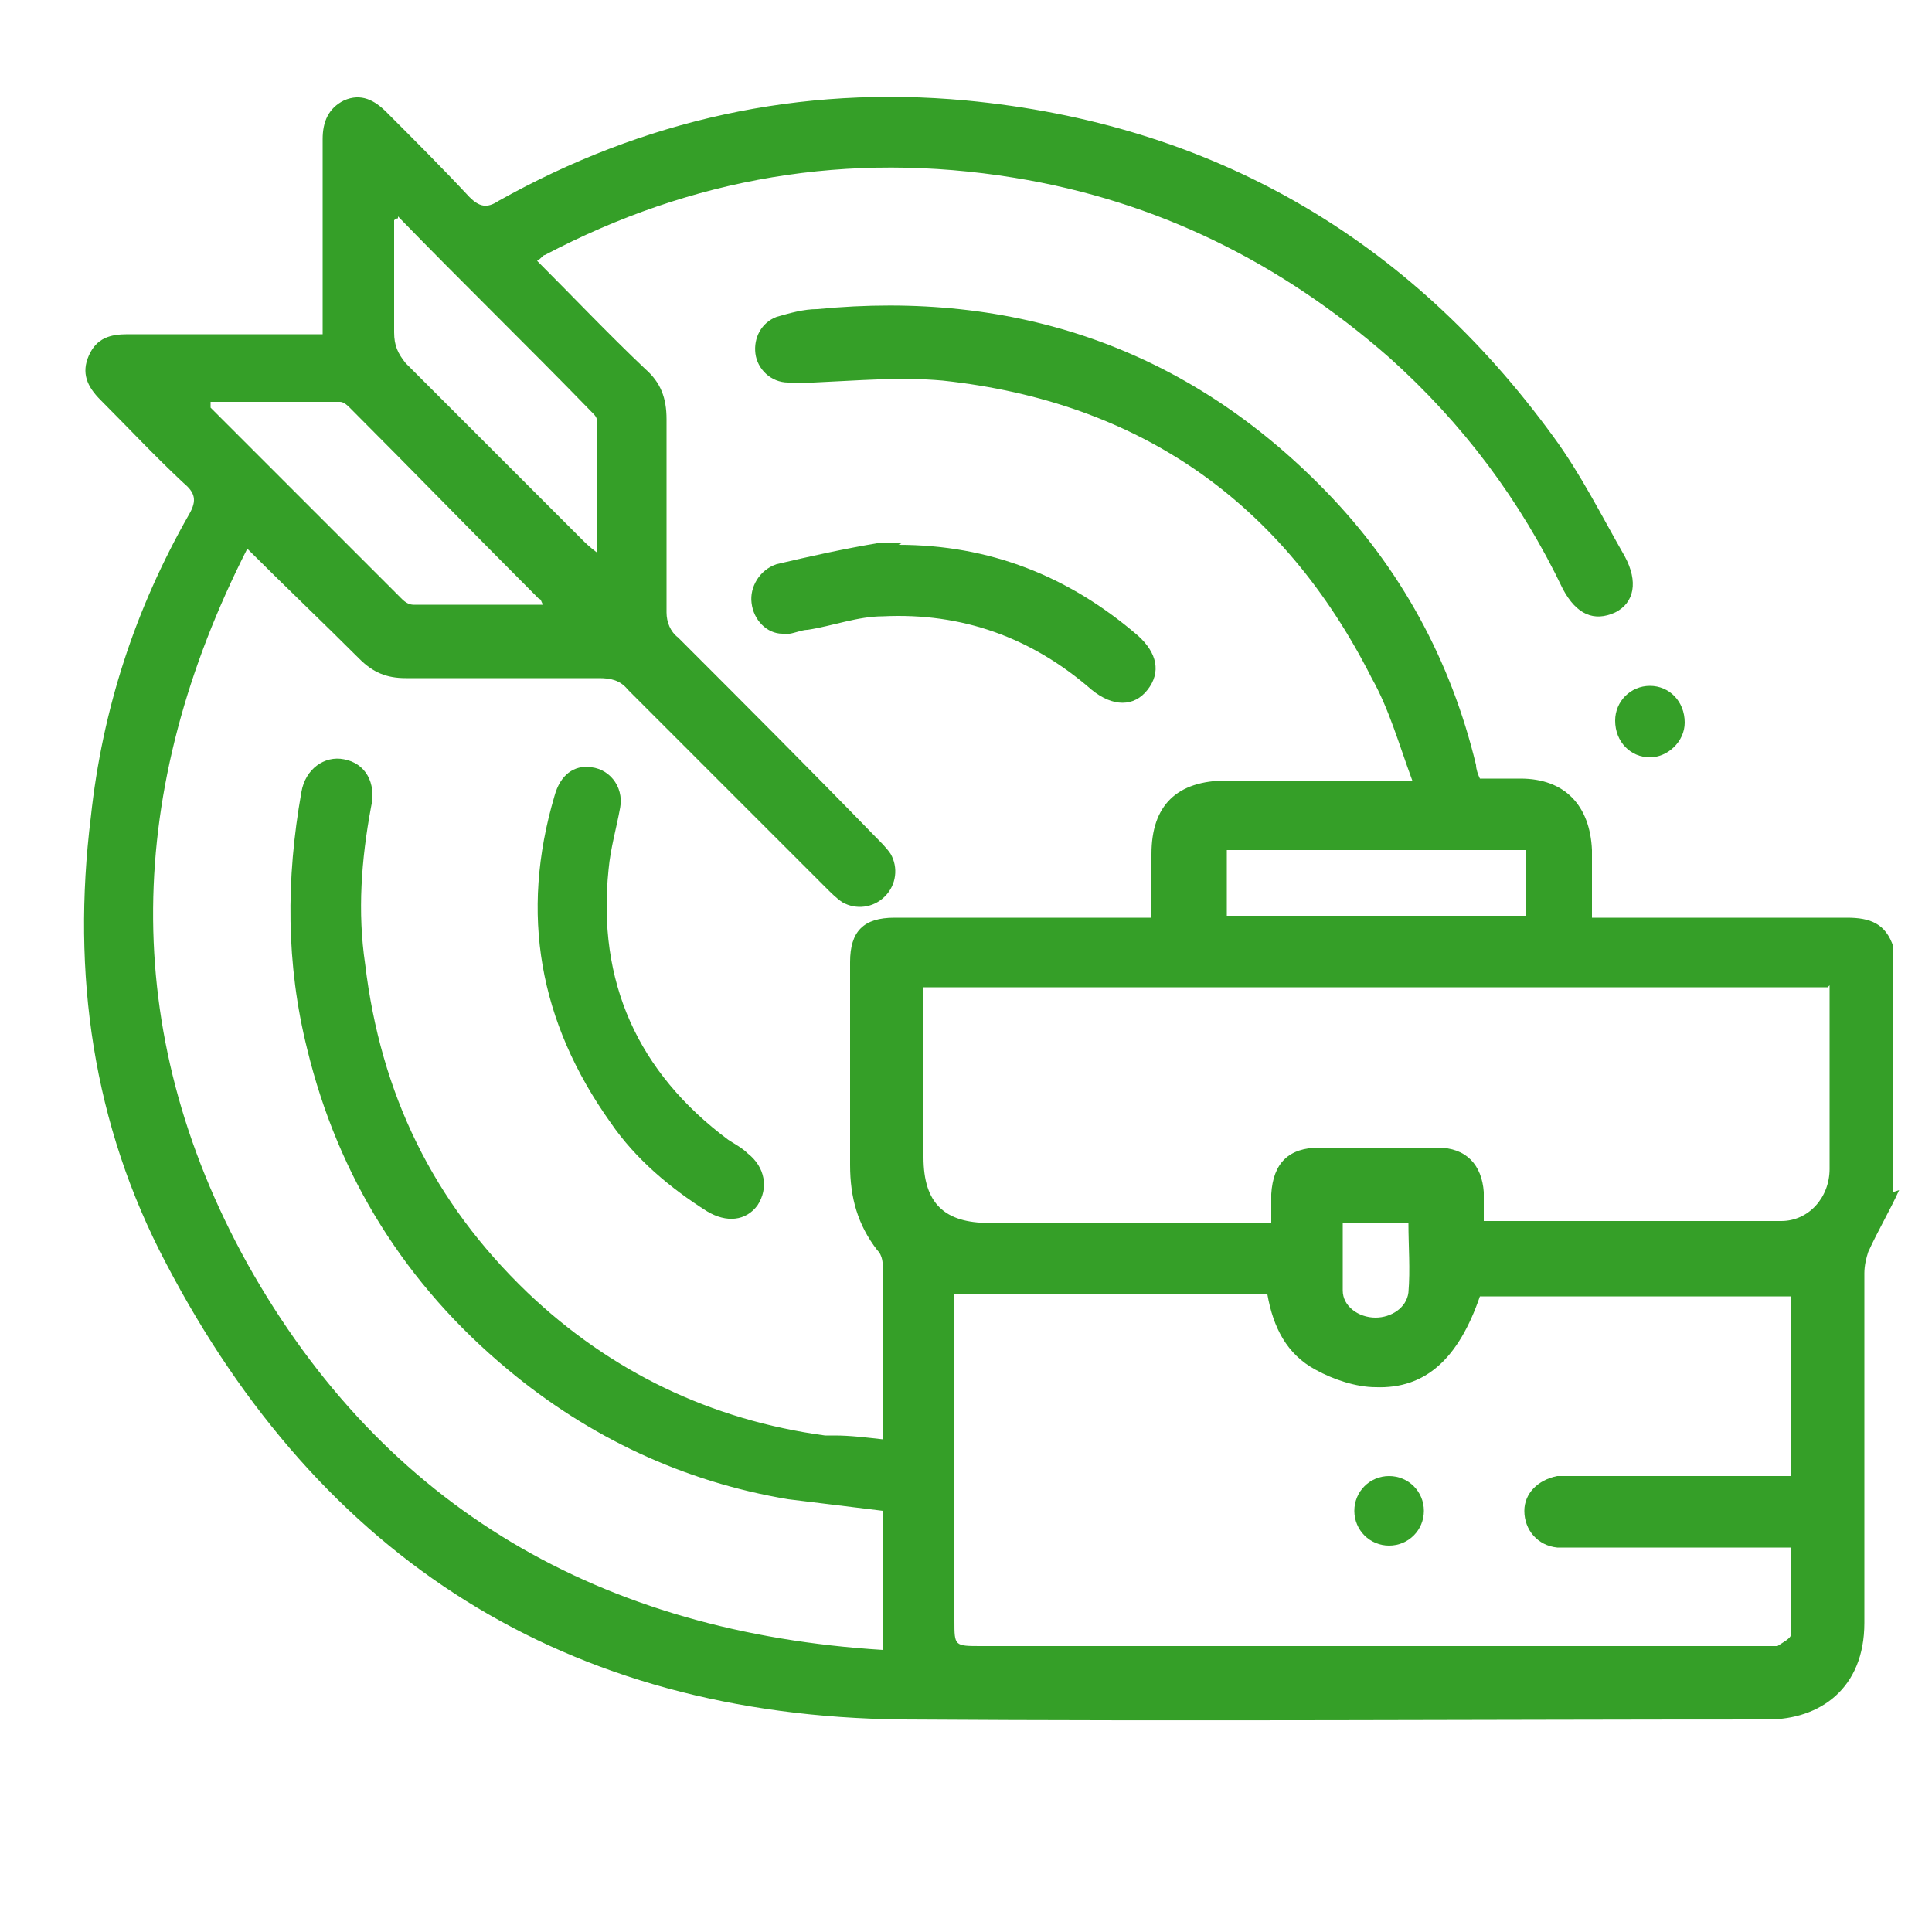<svg xmlns="http://www.w3.org/2000/svg" id="Layer_1" data-name="Layer 1" viewBox="0 0 100 100"><defs><style>      .cls-1 {        fill: #359f28;        stroke-width: 0px;      }    </style></defs><path class="cls-1" d="M98.3,61.6c-.5,1.1-1.1,2.1-1.6,3.2-.1.3-.2.7-.2,1.1,0,6,0,12,0,18.1,0,3.4-2.3,5-5,5-14.9,0-29.9.1-44.8,0-17.4-.2-30.1-8.3-38.1-23.6-3.8-7.2-4.9-15-3.9-23.1.6-5.6,2.3-10.8,5.1-15.7.4-.7.3-1.1-.3-1.6-1.5-1.4-2.9-2.9-4.3-4.3-.7-.7-1-1.4-.6-2.3.4-.9,1.1-1.1,2-1.1,3,0,6,0,9,0,.3,0,.7,0,1.1,0,0-1.4,0-2.8,0-4.1,0-2,0-4,0-6,0-.9.3-1.6,1.1-2,.9-.4,1.6,0,2.2.6,1.4,1.4,2.9,2.9,4.3,4.4.5.5.9.6,1.5.2,7.5-4.2,15.6-6,24.2-5.2,12.7,1.2,22.9,7.1,30.4,17.4,1.4,1.9,2.5,4.1,3.7,6.2.7,1.3.5,2.4-.5,2.9-1.1.5-2,.1-2.7-1.2-2.2-4.6-5.2-8.6-9-12-5.6-4.9-12-8.1-19.4-9.3-8.6-1.4-16.7,0-24.3,4-.1,0-.2.2-.4.3,1.9,1.9,3.7,3.8,5.6,5.6.8.7,1.1,1.5,1.1,2.6,0,3.3,0,6.7,0,10,0,.5.2,1,.6,1.3,3.4,3.4,6.8,6.8,10.2,10.3.3.3.6.6.8.9.4.7.3,1.6-.3,2.2-.6.6-1.5.7-2.2.3-.3-.2-.6-.5-.9-.8-3.4-3.4-6.8-6.8-10.2-10.2-.4-.5-.9-.6-1.5-.6-3.3,0-6.7,0-10,0-1,0-1.7-.3-2.4-1-1.9-1.9-3.8-3.7-5.8-5.7-6.3,12.4-6.7,24.9,0,37,7.1,12.7,18.4,19.1,32.9,20v-7.2c-1.6-.2-3.3-.4-4.9-.6-5.4-.9-10.3-3.2-14.5-6.7-5.3-4.4-8.8-10-10.4-16.6-1.1-4.4-1.1-8.8-.3-13.3.2-1.2,1.2-1.9,2.2-1.7,1.1.2,1.7,1.2,1.4,2.5-.5,2.7-.7,5.4-.3,8.1.8,6.7,3.5,12.3,8.4,17,4.3,4.1,9.5,6.6,15.4,7.4.2,0,.3,0,.5,0,.8,0,1.6.1,2.5.2v-.9c0-2.6,0-5.2,0-7.8,0-.4,0-.8-.3-1.1-1-1.3-1.4-2.7-1.4-4.4,0-3.5,0-7,0-10.5,0-1.6.7-2.3,2.3-2.3,4.1,0,8.1,0,12.2,0,.3,0,.7,0,1.1,0,0-1.1,0-2.2,0-3.3,0-2.5,1.3-3.8,3.9-3.8,2.8,0,5.6,0,8.3,0,.3,0,.7,0,1.3,0-.7-1.9-1.2-3.7-2.1-5.3-4.6-9.1-12-14.3-22.2-15.4-2.2-.2-4.4,0-6.7.1-.4,0-.9,0-1.3,0-.9,0-1.6-.7-1.7-1.5-.1-.8.3-1.6,1.1-1.9.7-.2,1.4-.4,2.1-.4,10.2-1,19.1,2,26.3,9.4,3.9,4,6.5,8.8,7.8,14.2,0,.2.1.5.2.7.7,0,1.4,0,2.1,0,2.3,0,3.6,1.4,3.7,3.7,0,1.1,0,2.2,0,3.5.4,0,.7,0,1.1,0,4,0,8.1,0,12.1,0,1.2,0,2,.3,2.4,1.5v12.7ZM92.8,80.1c-.4,0-.7,0-1.1,0-3,0-6,0-9,0-.7,0-1.4,0-2.1,0-1-.1-1.7-.9-1.7-1.9,0-.9.7-1.6,1.7-1.8.3,0,.5,0,.8,0,3.4,0,6.8,0,10.3,0h1v-9.3h-16.1c-1.1,3.2-2.8,4.8-5.4,4.7-1,0-2.2-.4-3.1-.9-1.5-.8-2.2-2.2-2.5-3.9h-16.2v1c0,5.3,0,10.6,0,15.9,0,1.3,0,1.3,1.4,1.3,13.5,0,27.1,0,40.6,0,.2,0,.5,0,.6,0,.3-.2.7-.4.7-.6,0-1.5,0-2.9,0-4.5ZM94.6,51.1h-46.8c0,.3,0,.6,0,.9,0,2.6,0,5.3,0,7.9,0,2.4,1.1,3.4,3.4,3.4,4.5,0,9,0,13.6,0h1c0-.6,0-1,0-1.5.1-1.6.9-2.4,2.5-2.4,2,0,4,0,6.1,0,1.5,0,2.3.9,2.4,2.3,0,.5,0,1,0,1.5,5.2,0,10.3,0,15.4,0,1.4,0,2.5-1.2,2.5-2.7,0-3.1,0-6.3,0-9.5ZM28.1,31.3c-.1-.2-.1-.3-.2-.3-3.3-3.3-6.5-6.6-9.8-9.9-.1-.1-.3-.3-.5-.3-2.2,0-4.4,0-6.7,0,0,.2,0,.2,0,.3,3.3,3.3,6.6,6.6,9.9,9.9.2.2.4.3.6.3,2.2,0,4.3,0,6.6,0ZM20.6,11.3c0,0-.1,0-.2.1,0,1.9,0,3.9,0,5.8,0,.7.2,1.1.6,1.6,3,3,6,6,9.1,9.1.2.2.4.4.8.7,0-2.4,0-4.6,0-6.8,0-.2-.1-.3-.3-.5-3.3-3.4-6.7-6.7-10-10.1ZM63.5,47.4h15.5v-3.4h-15.5v3.4ZM69.5,63.2c0,1.2,0,2.4,0,3.6,0,.8.8,1.4,1.7,1.4.8,0,1.6-.5,1.7-1.3.1-1.2,0-2.4,0-3.6h-3.4Z"></path><path class="cls-1" d="M30.4,39.7c1.1,0,1.9,1,1.7,2.1-.2,1.1-.5,2.1-.6,3.2-.6,5.8,1.5,10.5,6.2,14,.3.2.7.4,1,.7.9.7,1.1,1.8.5,2.7-.6.8-1.6.9-2.6.3-1.9-1.2-3.7-2.7-5-4.6-3.7-5.2-4.7-10.8-2.9-16.9.3-1.1,1-1.6,1.9-1.5Z"></path><path class="cls-1" d="M46.5,28.2c4.7,0,8.8,1.6,12.4,4.7,1,.9,1.2,1.9.5,2.8-.7.9-1.8.9-2.9,0-3.1-2.7-6.7-4-10.8-3.8-1.3,0-2.6.5-3.9.7-.4,0-.9.3-1.3.2-.8,0-1.5-.7-1.6-1.6-.1-.8.4-1.7,1.3-2,1.7-.4,3.5-.8,5.3-1.1.4,0,.8,0,1.2,0Z"></path><path class="cls-1" d="M85.4,35.5c1,0,1.8.8,1.8,1.9,0,1-.9,1.8-1.8,1.8-1,0-1.8-.8-1.8-1.9,0-1,.8-1.8,1.8-1.8Z"></path><path class="cls-1" d="M73.7,78.2c0,1-.8,1.8-1.8,1.8-1,0-1.8-.8-1.8-1.8,0-1,.8-1.8,1.8-1.8,1,0,1.8.8,1.8,1.8Z"></path></svg>